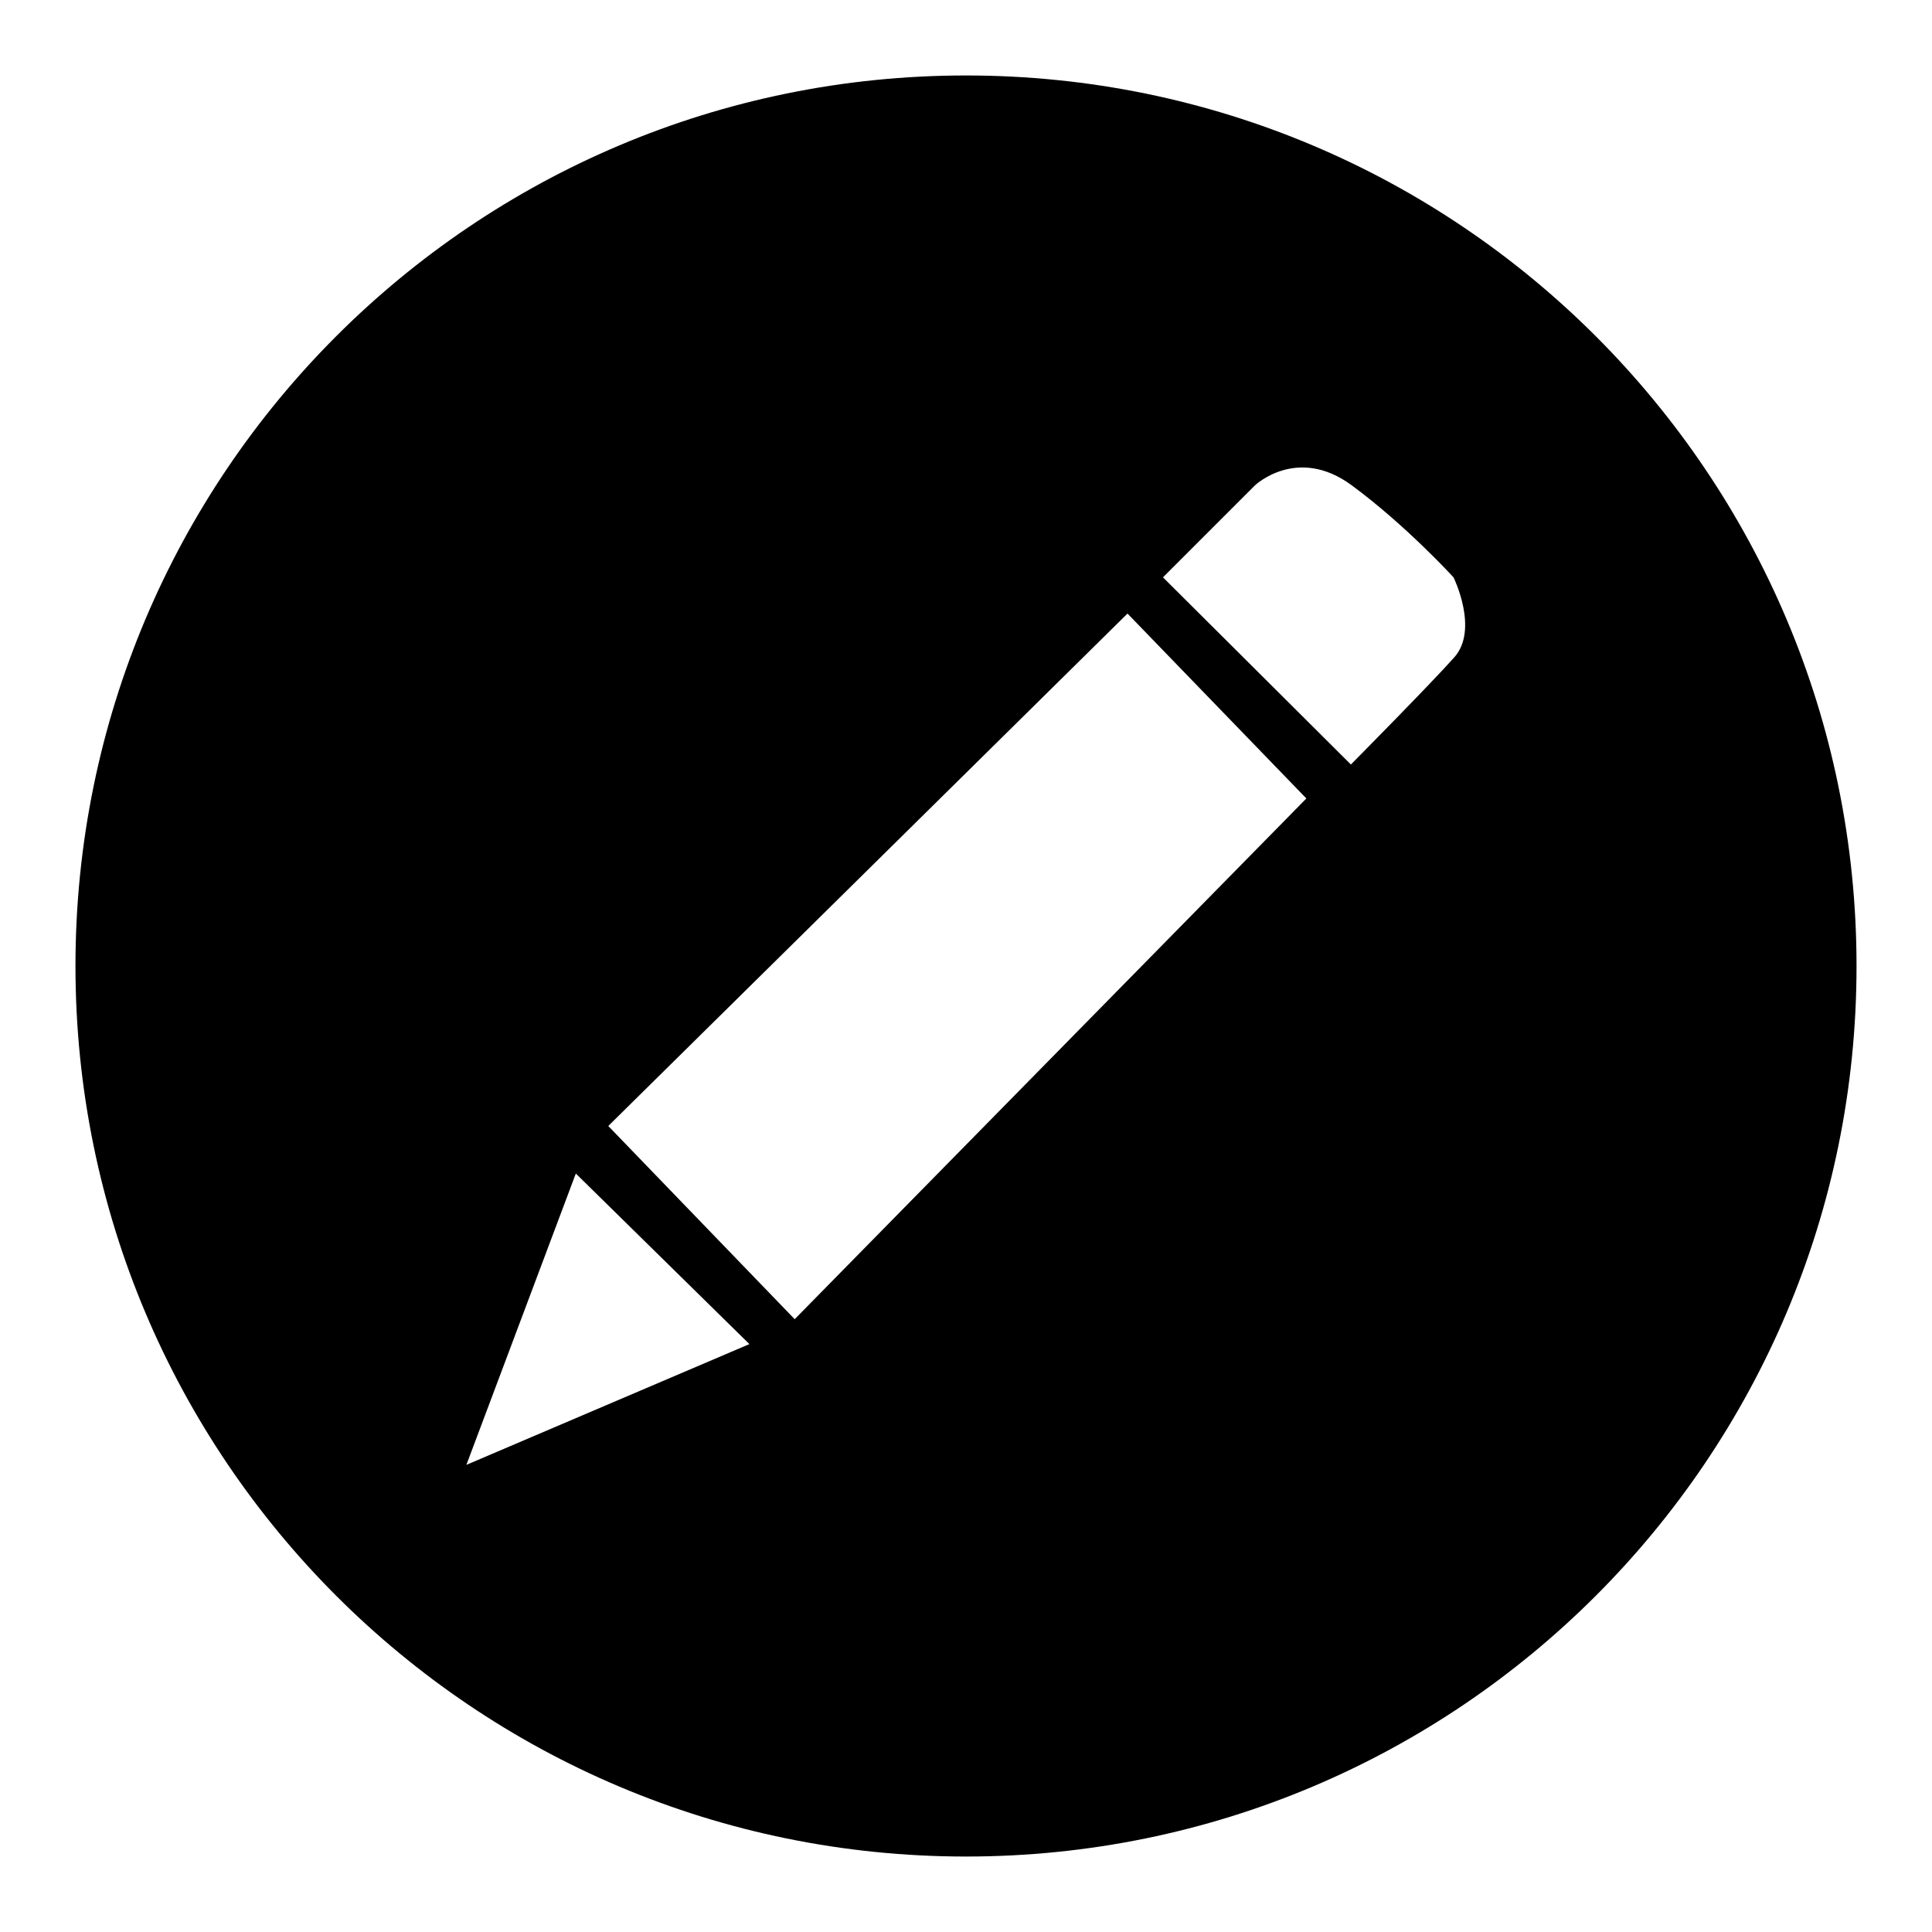<?xml version="1.0" encoding="utf-8"?>
<!-- Svg Vector Icons : http://www.onlinewebfonts.com/icon -->
<!DOCTYPE svg PUBLIC "-//W3C//DTD SVG 1.1//EN" "http://www.w3.org/Graphics/SVG/1.1/DTD/svg11.dtd">
<svg version="1.1" xmlns="http://www.w3.org/2000/svg" xmlns:xlink="http://www.w3.org/1999/xlink" x="0px" y="0px" viewBox="0 0 256 256" enable-background="new 0 0 256 256" xml:space="preserve">
<g><g><path fill="#000000" d="M128,10C62.8,10,10,62.8,10,128c0,65.2,52.8,118,118,118c65.2,0,118-52.8,118-118C246,62.8,193.2,10,128,10z M61.8,194.1l14.5-38.6l23,22.6L61.8,194.1z M105.3,174.8l-24.7-25.6l68.8-67.9l23.7,24.5L105.3,174.8z M192.7,87.1c-3.2,3.6-13.7,14.2-13.7,14.2l-24.9-24.8l12.2-12.2c0,0,5.6-5.3,12.8,0c7.2,5.3,13.5,12.2,13.5,12.2S196,83.4,192.7,87.1z"/></g></g>
</svg>